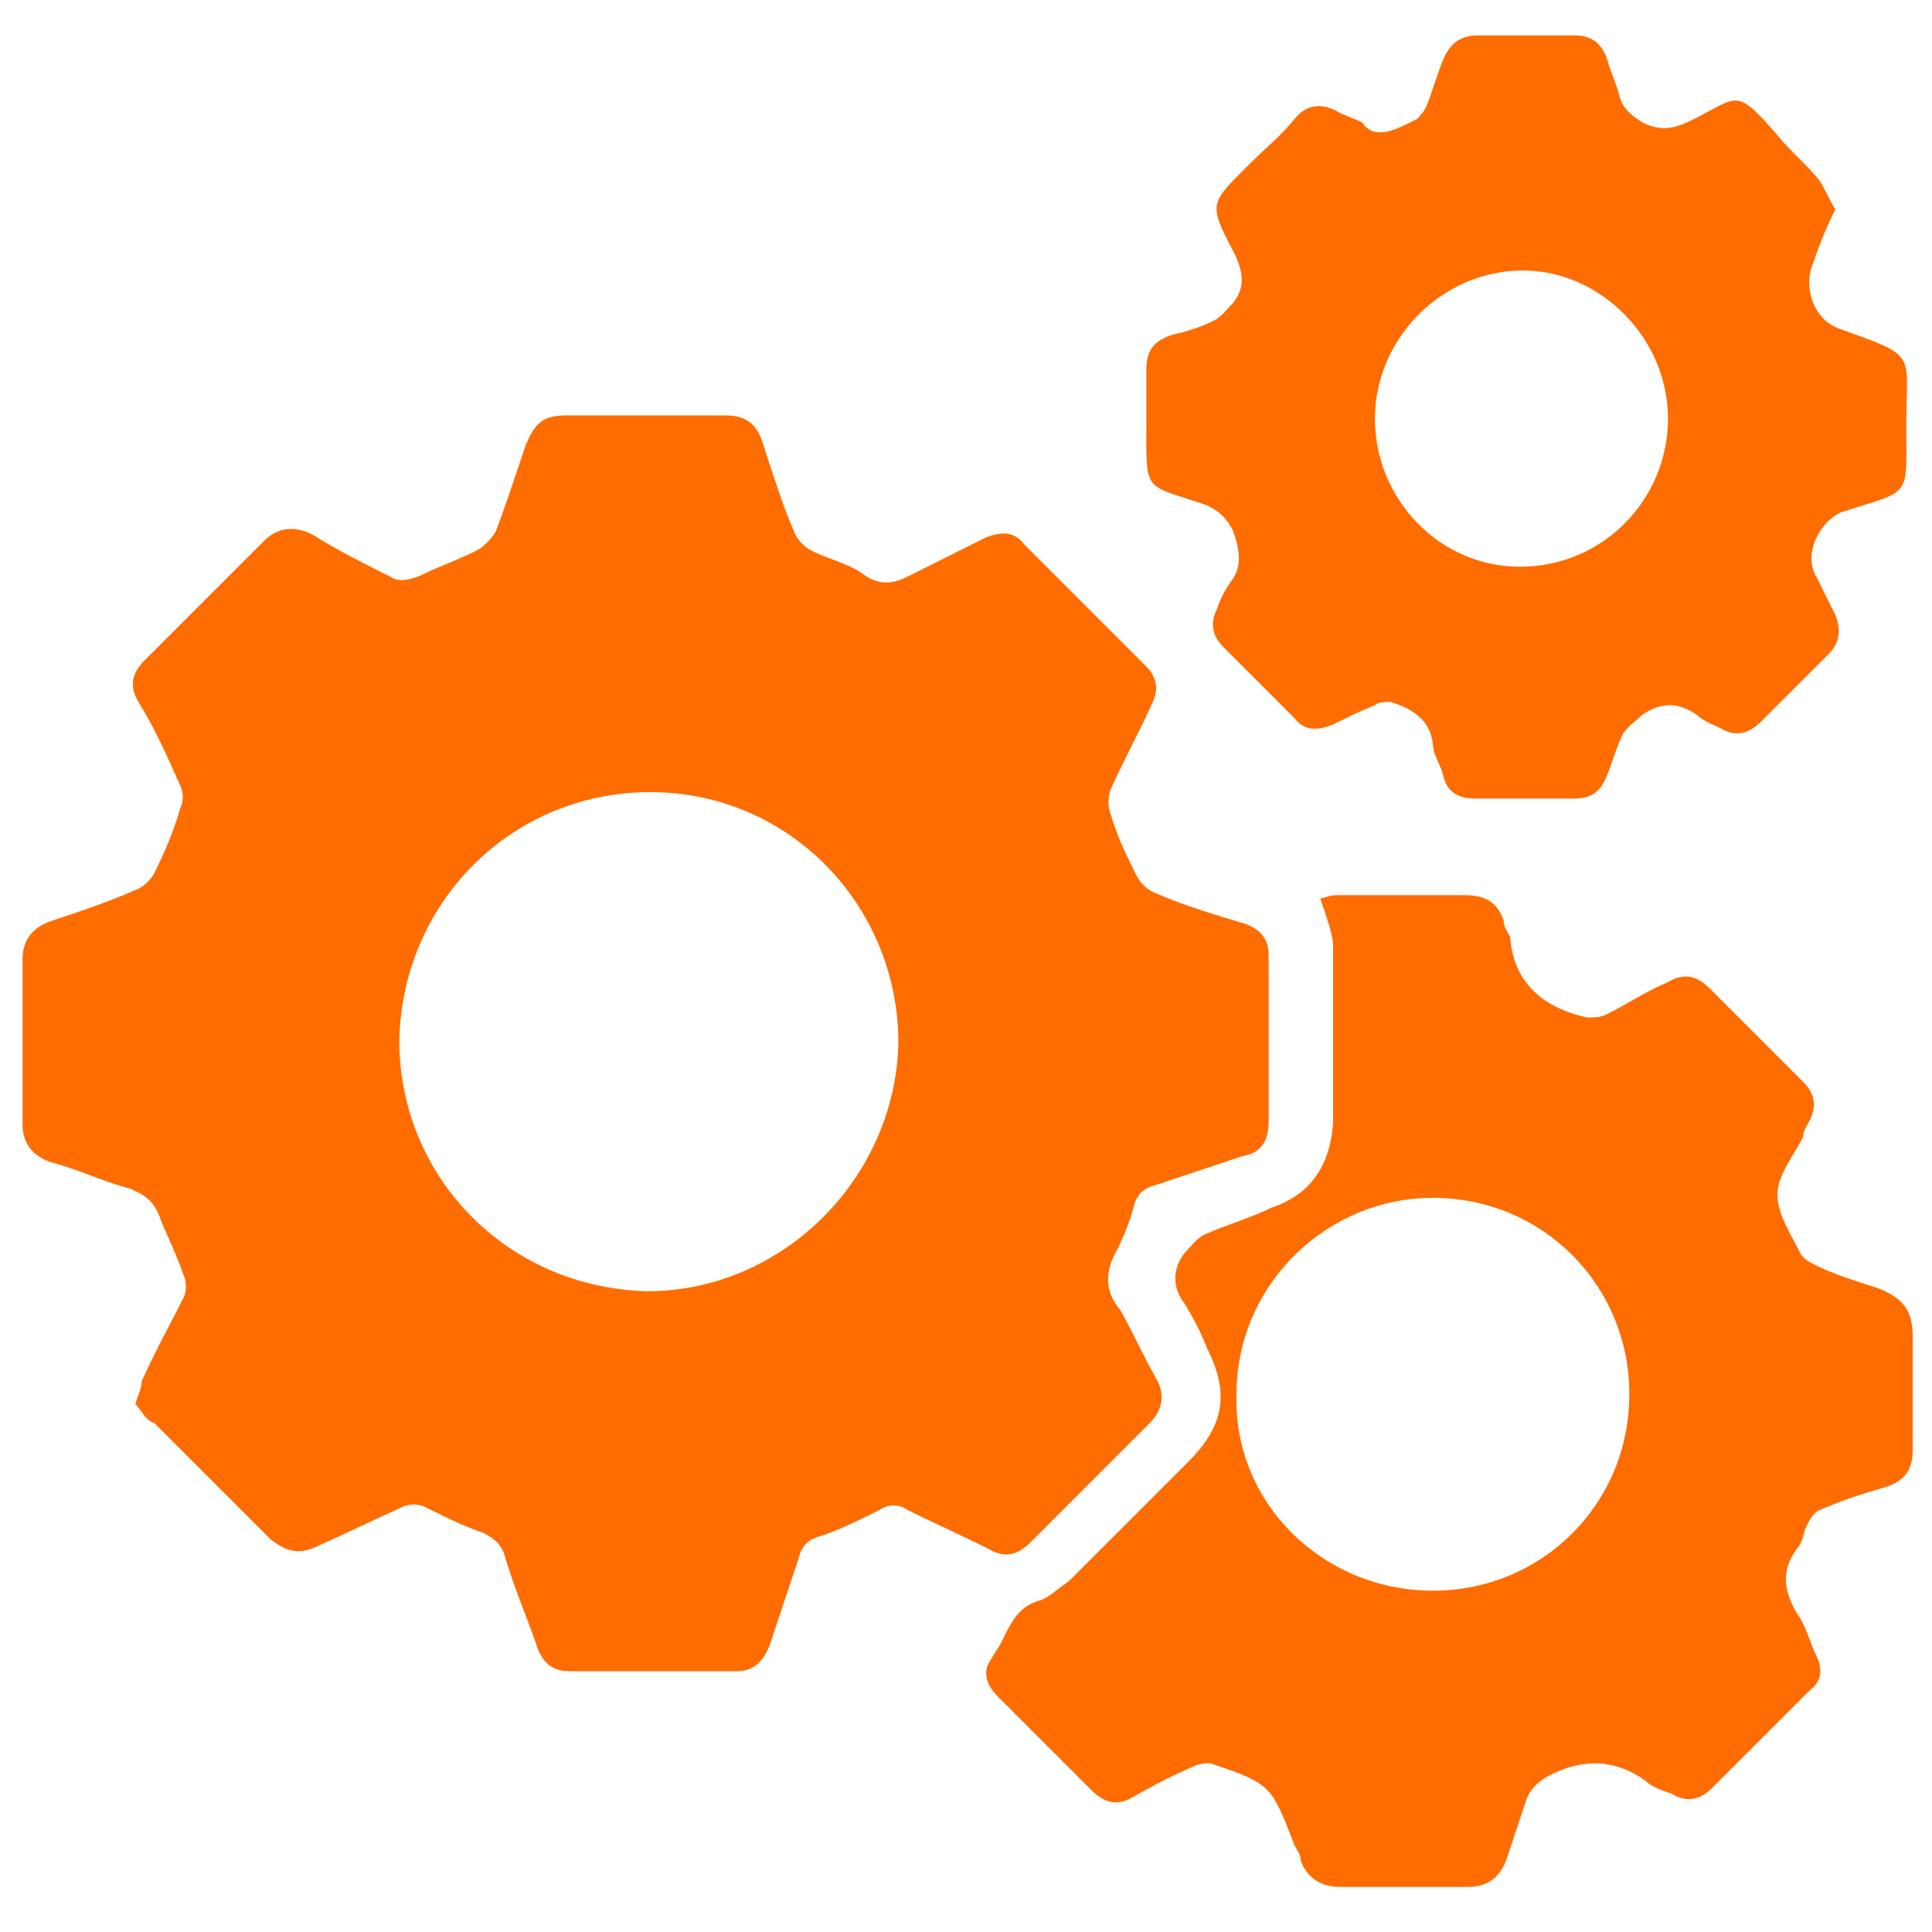 <?xml version="1.0" encoding="utf-8"?>
<!-- Generator: Adobe Illustrator 23.0.0, SVG Export Plug-In . SVG Version: 6.00 Build 0)  -->
<svg version="1.1" id="Layer_1" xmlns="http://www.w3.org/2000/svg" xmlns:xlink="http://www.w3.org/1999/xlink" x="0px" y="0px"
	 viewBox="0 0 60 60" style="enable-background:new 0 0 60 60;" xml:space="preserve">
<style type="text/css">
	.st0{fill:#FF6C00;}
</style>
<g>
	<path class="st0" d="M4.2,43.6c0.1-0.3,0.2-0.5,0.2-0.7c0.4-0.9,0.9-1.8,1.3-2.6c0.1-0.2,0.1-0.5,0-0.7C5.5,39,5.2,38.4,5,37.9
		c-0.2-0.6-0.5-0.8-1-1c-0.8-0.2-1.6-0.6-2.4-0.8c-0.6-0.2-0.9-0.6-0.9-1.2c0-1.7,0-3.4,0-5.1c0-0.6,0.3-1,0.9-1.2
		c0.9-0.3,1.8-0.6,2.7-1c0.2-0.1,0.4-0.3,0.5-0.5c0.3-0.6,0.6-1.3,0.8-2c0.1-0.2,0.1-0.5,0-0.7c-0.4-0.9-0.8-1.8-1.3-2.6
		c-0.3-0.5-0.2-0.9,0.2-1.3c1.2-1.2,2.5-2.5,3.7-3.7c0.4-0.4,0.9-0.5,1.5-0.2c0.8,0.5,1.6,0.9,2.4,1.3c0.3,0.2,0.6,0.1,0.9,0
		c0.6-0.3,1.2-0.5,1.8-0.8c0.2-0.1,0.5-0.4,0.6-0.6c0.3-0.8,0.6-1.7,0.9-2.6c0.3-0.8,0.6-1,1.3-1c1.6,0,3.3,0,4.9,0
		c0.6,0,1,0.2,1.2,0.9c0.3,0.9,0.6,1.9,1,2.8c0.1,0.2,0.3,0.4,0.5,0.5c0.6,0.3,1.2,0.4,1.7,0.8c0.5,0.3,0.9,0.2,1.3,0
		c0.8-0.4,1.6-0.8,2.4-1.2c0.5-0.2,0.9-0.2,1.2,0.2c1.3,1.3,2.5,2.5,3.8,3.8c0.3,0.3,0.4,0.7,0.2,1.1c-0.4,0.9-0.9,1.8-1.3,2.7
		c-0.1,0.2-0.1,0.6,0,0.8c0.2,0.7,0.5,1.3,0.8,1.9c0.1,0.2,0.3,0.4,0.5,0.5c0.9,0.4,1.9,0.7,2.9,1c0.5,0.2,0.7,0.5,0.7,1
		c0,1.7,0,3.4,0,5.1c0,0.6-0.2,1-0.8,1.1c-0.9,0.3-1.8,0.6-2.7,0.9c-0.4,0.1-0.6,0.3-0.7,0.7c-0.1,0.4-0.3,0.9-0.5,1.3
		c-0.4,0.7-0.4,1.3,0.1,1.9c0.4,0.7,0.7,1.4,1.1,2.1c0.3,0.5,0.2,1-0.2,1.4c-1.2,1.2-2.4,2.4-3.7,3.7c-0.4,0.4-0.8,0.5-1.3,0.2
		c-0.8-0.4-1.7-0.8-2.5-1.2c-0.3-0.2-0.6-0.2-0.9,0c-0.6,0.3-1.2,0.6-1.8,0.8c-0.4,0.1-0.6,0.3-0.7,0.7c-0.3,0.9-0.6,1.8-0.9,2.7
		c-0.2,0.5-0.5,0.8-1,0.8c-1.7,0-3.5,0-5.2,0c-0.5,0-0.8-0.2-1-0.7c-0.3-0.9-0.7-1.8-1-2.8c-0.1-0.4-0.3-0.6-0.7-0.8
		c-0.6-0.2-1.2-0.5-1.8-0.8c-0.2-0.1-0.5-0.1-0.7,0c-0.9,0.4-1.7,0.8-2.6,1.2c-0.6,0.3-1,0.2-1.5-0.2c-1.2-1.2-2.4-2.4-3.6-3.6
		C4.5,44.1,4.4,43.8,4.2,43.6z M20.1,40.1c4.2,0,7.7-3.5,7.8-7.7c0-4.3-3.4-7.8-7.7-7.8c-4.3,0-7.7,3.4-7.8,7.7
		C12.4,36.6,15.8,40,20.1,40.1z"/>
	<path class="st0" d="M41,27.9c0.1,0,0.3-0.1,0.5-0.1c1.3,0,2.7,0,4,0c0.6,0,1,0.2,1.2,0.8c0,0.2,0.1,0.3,0.2,0.5
		c0.1,1.4,1,2.2,2.4,2.5c0.2,0,0.4,0,0.6-0.1c0.6-0.3,1.2-0.7,1.9-1c0.5-0.3,0.9-0.2,1.3,0.2c1,1,2,2,2.9,2.9
		c0.4,0.4,0.4,0.8,0.2,1.2c-0.1,0.2-0.2,0.3-0.2,0.5c-0.3,0.6-0.8,1.2-0.8,1.8c0,0.6,0.4,1.2,0.7,1.8c0.1,0.2,0.3,0.3,0.5,0.4
		c0.6,0.3,1.3,0.5,1.9,0.7c0.8,0.3,1.1,0.7,1.1,1.5c0,1.2,0,2.3,0,3.5c0,0.6-0.2,1-0.9,1.2c-0.7,0.2-1.3,0.4-2,0.7
		c-0.2,0.1-0.3,0.3-0.4,0.5c-0.1,0.2-0.1,0.5-0.3,0.7c-0.5,0.7-0.4,1.3,0,2c0.3,0.4,0.4,0.9,0.6,1.3c0.2,0.4,0.2,0.8-0.2,1.1
		c-1,1-2,2-3,3c-0.4,0.4-0.8,0.5-1.3,0.2c-0.3-0.1-0.6-0.2-0.8-0.4c-1-0.7-2-0.7-3.1-0.1c-0.3,0.2-0.5,0.4-0.6,0.7
		c-0.2,0.6-0.4,1.2-0.6,1.8c-0.2,0.6-0.6,0.9-1.2,0.9c-1.3,0-2.7,0-4,0c-0.6,0-1-0.3-1.2-0.8c0-0.2-0.1-0.3-0.2-0.5
		c-0.7-1.8-0.7-1.9-2.5-2.5c-0.2-0.1-0.4,0-0.5,0c-0.7,0.3-1.3,0.6-2,1c-0.5,0.3-0.9,0.2-1.3-0.2c-1-1-1.9-1.9-2.9-2.9
		c-0.4-0.4-0.5-0.8-0.2-1.2c0.1-0.2,0.2-0.3,0.3-0.5c0.3-0.6,0.5-1.1,1.2-1.3c0.3-0.1,0.6-0.4,0.9-0.6c1.2-1.2,2.5-2.5,3.7-3.7
		c1.1-1.1,1.3-2.1,0.6-3.5c-0.2-0.5-0.4-0.9-0.7-1.4c-0.4-0.5-0.4-1.1,0-1.6c0.2-0.2,0.4-0.5,0.7-0.6c0.7-0.3,1.4-0.5,2-0.8
		c1.2-0.4,1.8-1.3,1.9-2.6c0-1.8,0-3.7,0-5.5C41.4,29,41.2,28.5,41,27.9z M44.5,49.4c3.4,0,6.1-2.7,6.1-6.1c0-3.4-2.7-6.1-6.1-6.1
		c-3.3,0-6.1,2.7-6.1,6.1C38.3,46.7,41.1,49.4,44.5,49.4z"/>
	<path class="st0" d="M57,6.5c-0.3,0.6-0.5,1.1-0.7,1.7c-0.3,0.7,0,1.7,0.8,2c2.5,0.9,2.1,0.7,2.1,3c0,2.3,0.2,2-2,2.7
		c-0.7,0.3-1.2,1.3-0.8,2c0.2,0.4,0.4,0.8,0.6,1.2c0.2,0.5,0.1,0.9-0.2,1.2c-0.7,0.7-1.4,1.4-2.1,2.1c-0.4,0.4-0.8,0.5-1.3,0.2
		c-0.2-0.1-0.5-0.2-0.7-0.4c-0.6-0.4-1.1-0.4-1.7,0c-0.2,0.2-0.5,0.4-0.6,0.6c-0.2,0.4-0.3,0.8-0.5,1.3c-0.2,0.5-0.5,0.7-1,0.7
		c-1,0-2,0-3.1,0c-0.5,0-0.9-0.2-1-0.8c-0.1-0.3-0.3-0.6-0.3-0.9c-0.1-0.8-0.7-1.1-1.3-1.3c-0.2,0-0.4,0-0.5,0.1
		c-0.5,0.2-0.9,0.4-1.3,0.6c-0.5,0.2-0.9,0.2-1.2-0.2c-0.7-0.7-1.4-1.4-2.2-2.2c-0.4-0.4-0.4-0.8-0.2-1.2c0.1-0.3,0.2-0.5,0.4-0.8
		c0.4-0.5,0.3-1,0.1-1.6c-0.2-0.4-0.4-0.6-0.8-0.8c-2-0.7-1.9-0.3-1.9-2.6c0-0.5,0-1.1,0-1.6c0-0.6,0.2-0.9,0.8-1.1
		c0.4-0.1,0.8-0.2,1.2-0.4c0.3-0.1,0.5-0.4,0.7-0.6c0.4-0.5,0.3-1,0-1.6c-0.8-1.5-0.7-1.5,0.5-2.7c0.5-0.5,1-0.9,1.4-1.4
		c0.4-0.5,0.9-0.5,1.4-0.2c0.2,0.1,0.5,0.2,0.7,0.3C42.7,4.4,43.4,4,44,3.7c0.1-0.1,0.2-0.2,0.3-0.4c0.2-0.5,0.3-0.9,0.5-1.4
		c0.2-0.5,0.5-0.8,1.1-0.8c1,0,2,0,3,0c0.5,0,0.8,0.2,1,0.7c0.1,0.4,0.3,0.8,0.4,1.2c0.1,0.4,0.4,0.6,0.7,0.8c0.6,0.3,1,0.2,1.6-0.1
		c1.4-0.7,1.3-1,2.6,0.5c0.4,0.5,0.9,0.9,1.3,1.4C56.7,5.9,56.8,6.2,57,6.5z M51.8,13c0-2.5-2.1-4.6-4.5-4.6c-2.5,0-4.6,2.1-4.6,4.6
		c0,2.5,2,4.6,4.5,4.6C49.8,17.6,51.8,15.5,51.8,13z"/>
</g>
</svg>
